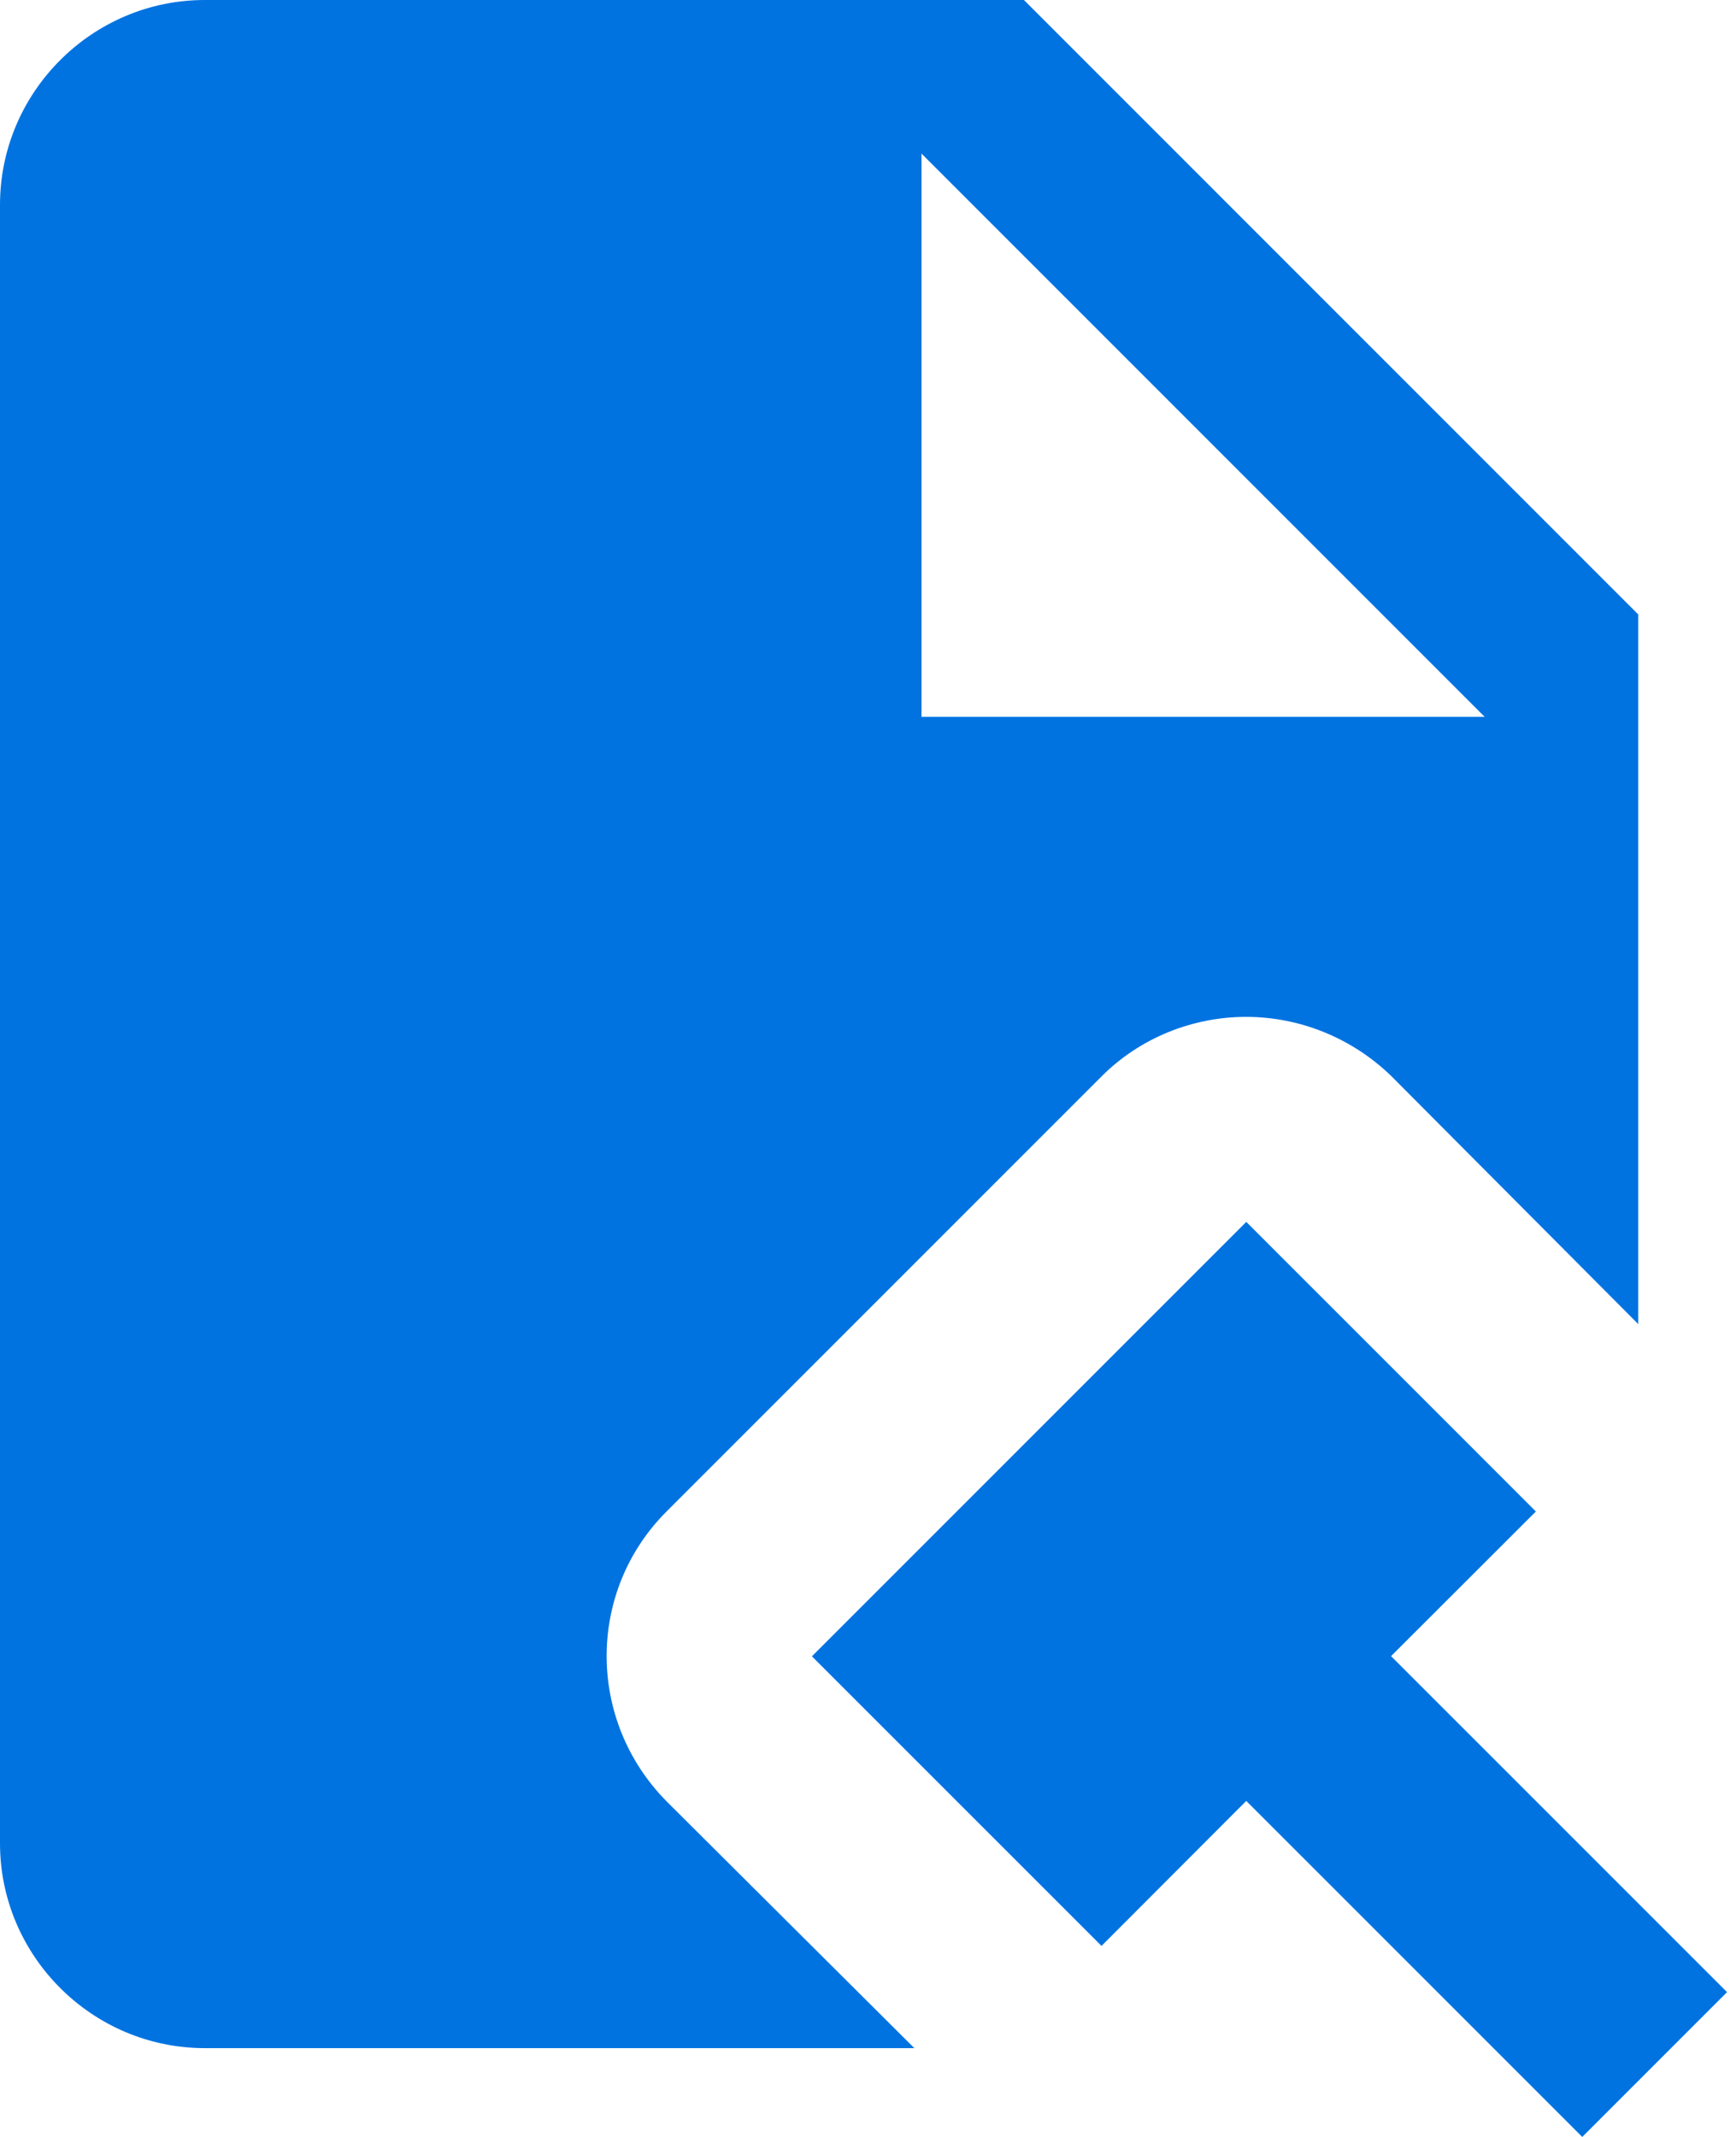 <svg width="39" height="48" viewBox="0 0 39 48" fill="none" xmlns="http://www.w3.org/2000/svg">
<path d="M4.601 0C2.07 0 0 2.07 0 4.601V41.405C0 43.935 2.07 46.005 4.601 46.005H20.541L14.974 40.461C13.18 38.644 13.18 35.745 14.974 33.951L24.75 24.175C25.601 23.324 26.775 22.841 27.994 22.841C29.213 22.841 30.386 23.324 31.26 24.175L36.804 29.742V13.802L23.003 0H4.601ZM20.702 3.45L33.354 16.102H20.702V3.45ZM27.998 27.446L18.24 37.204L24.746 43.709L27.998 40.452L35.546 48L38.799 44.747L31.251 37.2L34.504 33.951L27.998 27.446Z" fill="#0073E1"/>
</svg>
